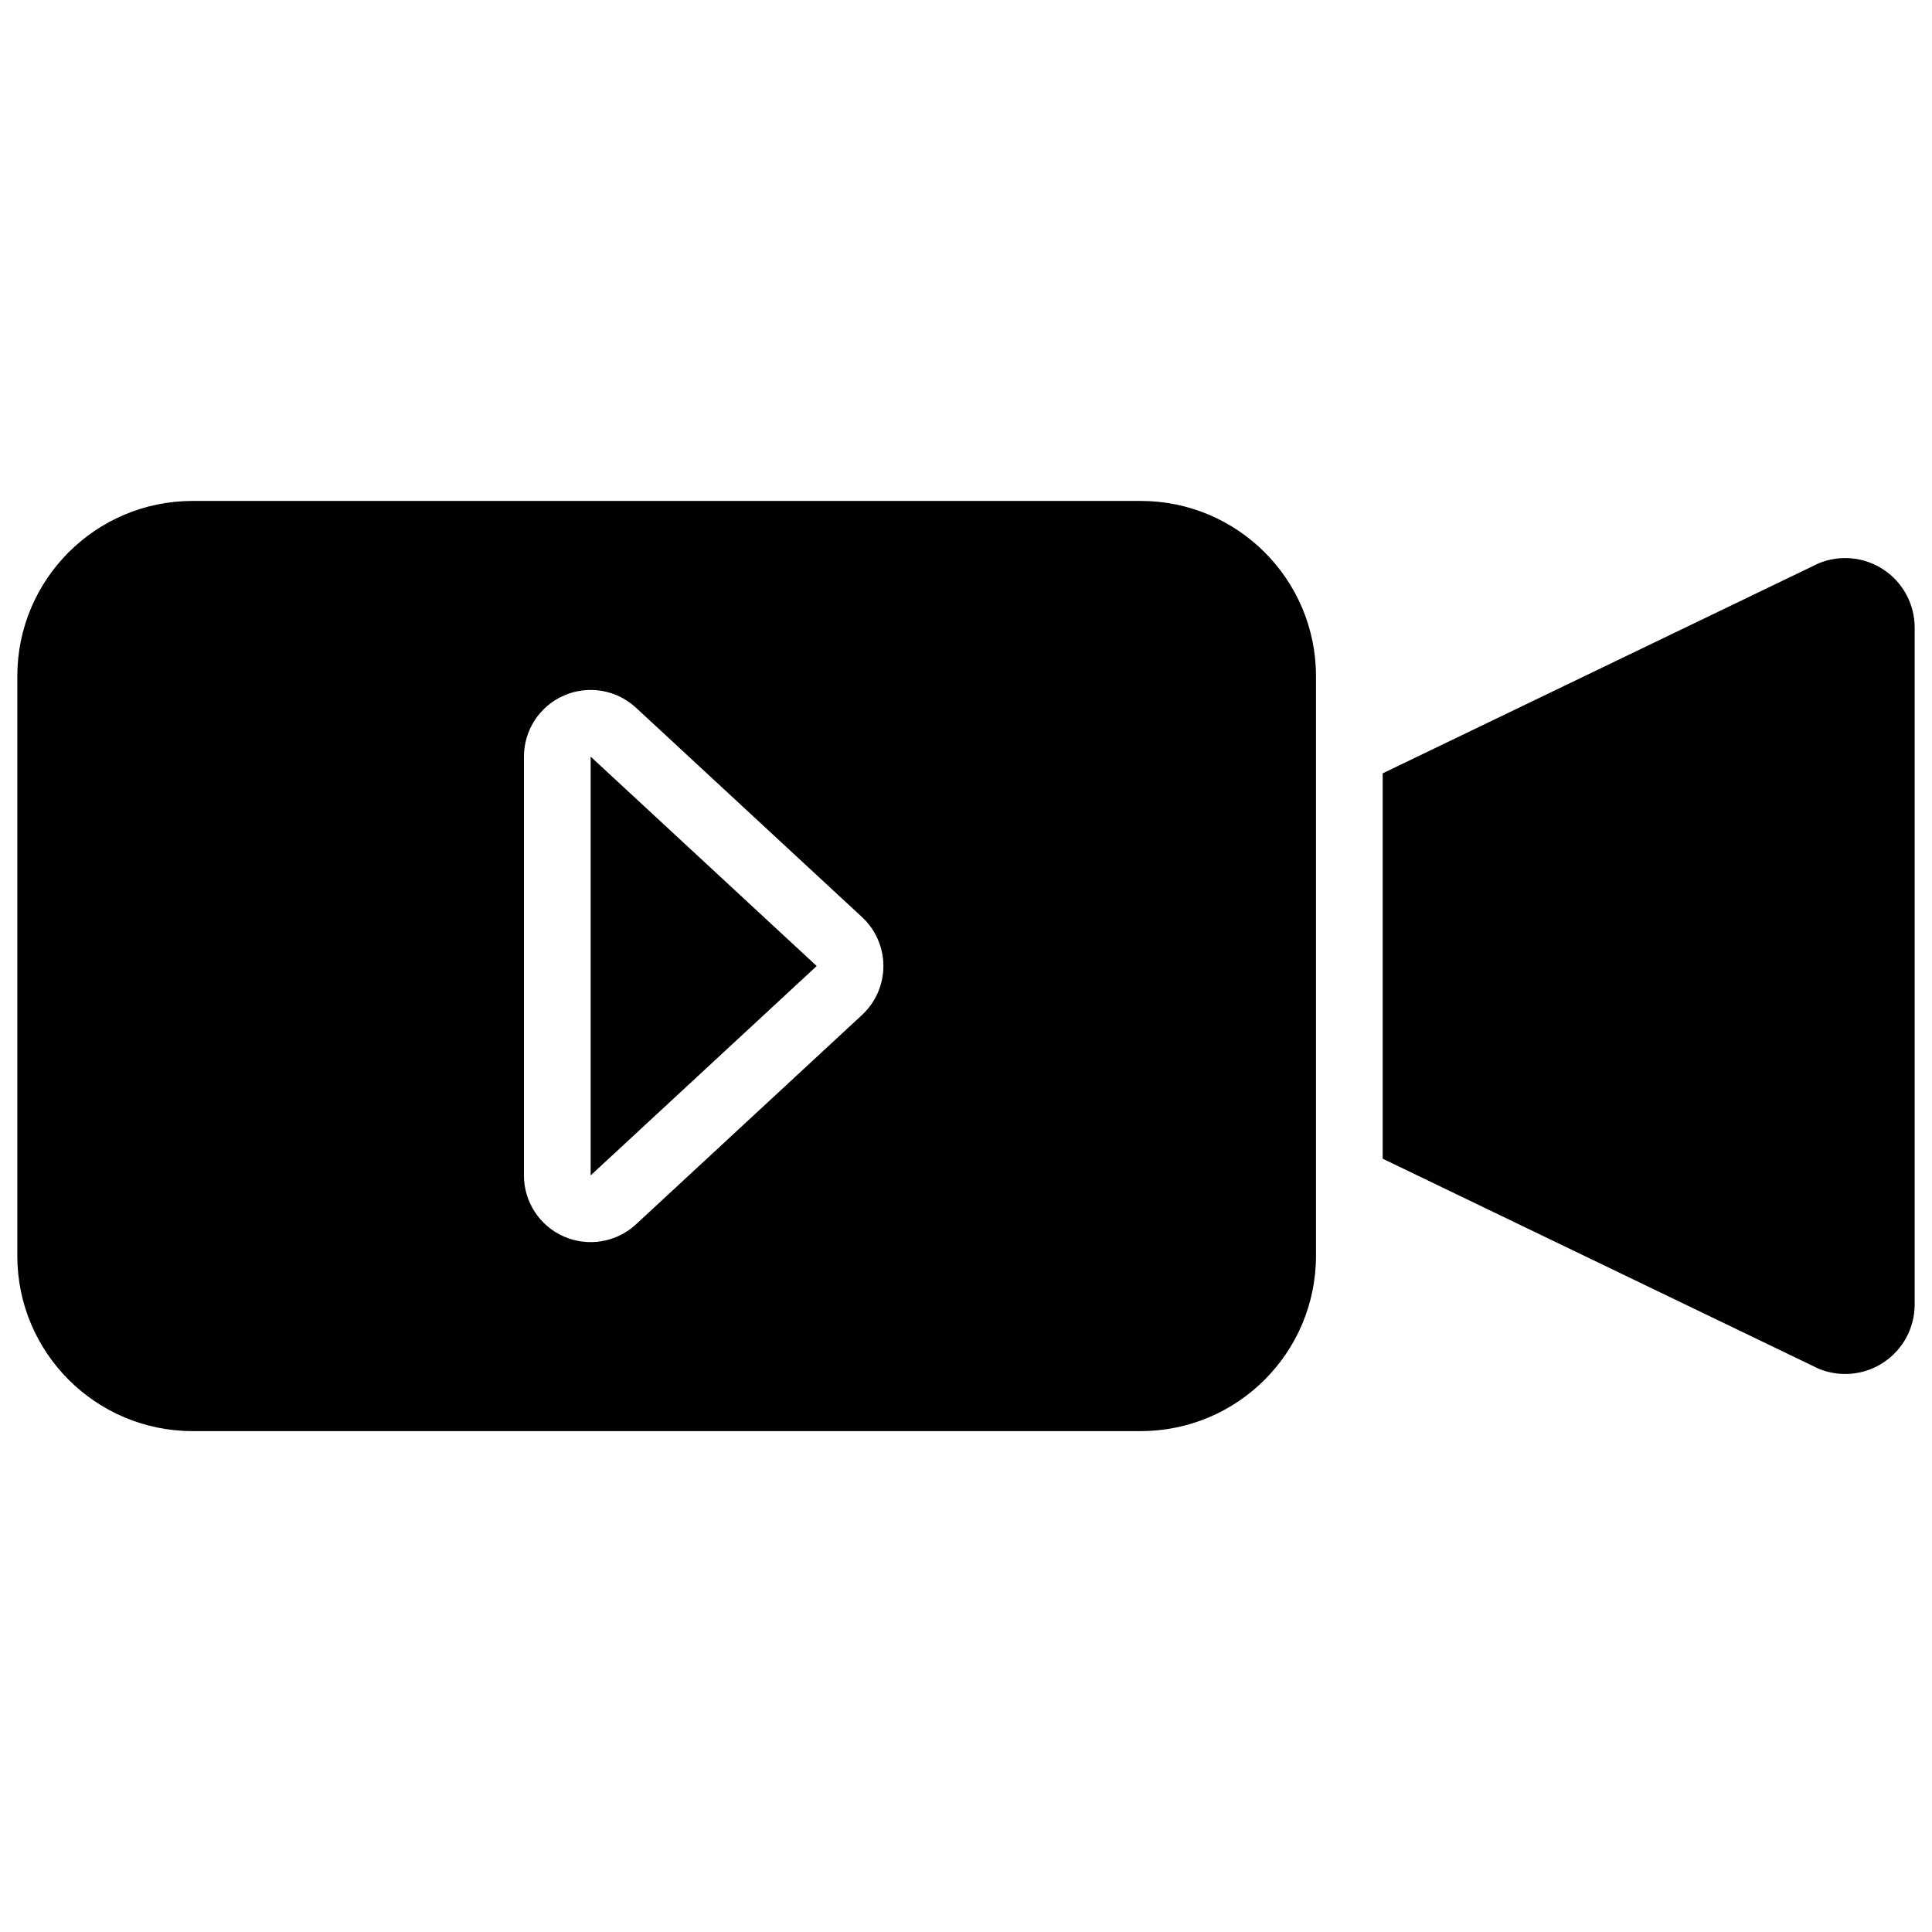<?xml version="1.0" encoding="UTF-8"?>
<!-- Uploaded to: SVG Repo, www.svgrepo.com, Generator: SVG Repo Mixer Tools -->
<svg width="800px" height="800px" version="1.1" viewBox="144 144 512 512" xmlns="http://www.w3.org/2000/svg">
 <defs>
  <clipPath id="a">
   <path d="m148.09 276h503.81v248h-503.81z"/>
  </clipPath>
 </defs>
 <g clip-path="url(#a)">
  <path d="m492.75 323.21v153.59c0 25.66-20.801 46.457-46.457 46.457h-251.25c-25.66 0-46.457-20.801-46.457-46.457v-153.59c0-25.66 20.801-46.457 46.457-46.457h251.25c25.656 0 46.457 20.801 46.457 46.457zm17.676 25.734 115.55-55.664c5.684-2.34 12.156-1.691 17.262 1.727 5.106 3.418 8.168 9.16 8.168 15.305v179.39c0 6.144-3.062 11.883-8.168 15.305-5.106 3.418-11.578 4.066-17.262 1.727l-115.55-55.664zm-137.98 64.031c3.613-3.348 5.664-8.047 5.664-12.969s-2.051-9.625-5.664-12.969l-59.906-55.488c-5.156-4.773-12.648-6.043-19.09-3.231-6.441 2.812-10.602 9.172-10.602 16.199v110.98c0 7.027 4.16 13.387 10.602 16.199 6.441 2.812 13.934 1.543 19.09-3.231zm-12.012-12.969-59.906 55.488v-110.98z" fill-rule="evenodd"/>
 </g>
</svg>